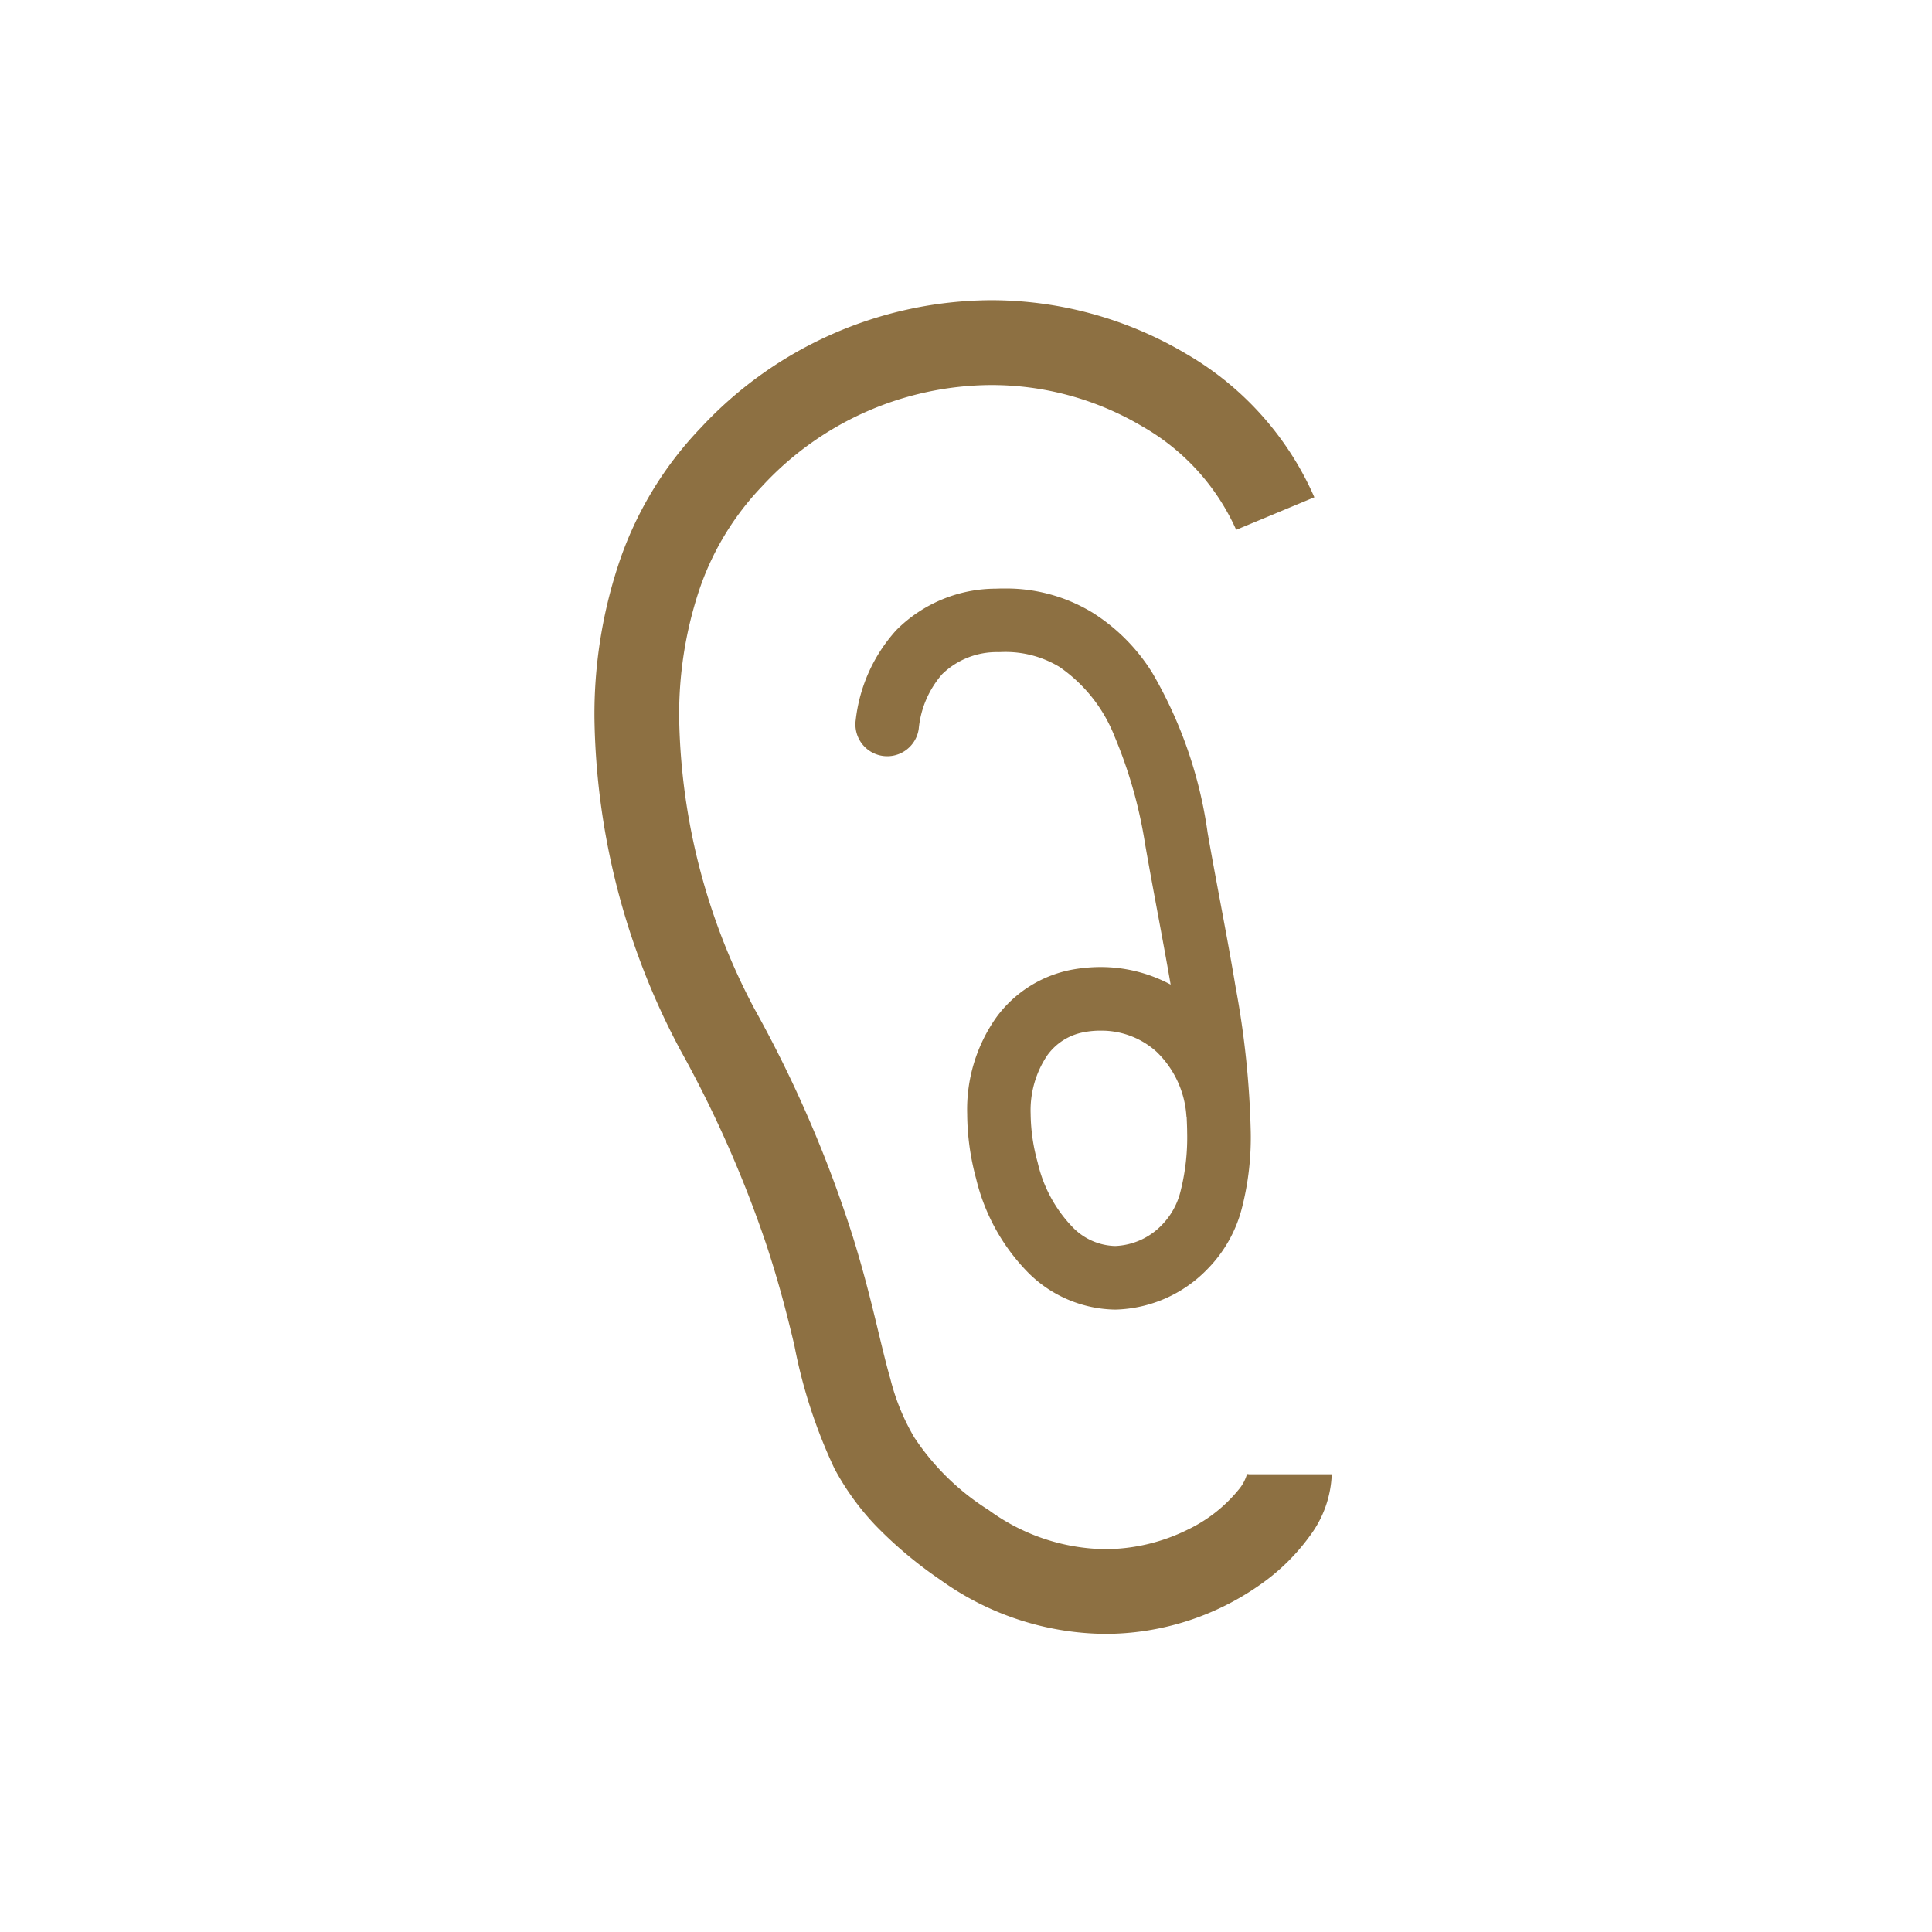 <svg id="icn_tell.svg" xmlns="http://www.w3.org/2000/svg" width="130" height="130" viewBox="0 0 130 130">
  <defs>
    <style>
      .cls-1 {
        fill: #fff;
        opacity: 0;
      }

      .cls-2 {
        fill: #8d7042;
        fill-rule: evenodd;
      }
    </style>
  </defs>
  <rect id="長方形_7" data-name="長方形 7" class="cls-1" width="130" height="130"/>
  <path id="シェイプ_749" data-name="シェイプ 749" class="cls-2" d="M1419.07,3006.2l-0.16-.02a2.794,2.794,0,0,1-.56,1.05,9.991,9.991,0,0,1-3.44,2.7,12.613,12.613,0,0,1-5.55,1.31,13.576,13.576,0,0,1-7.83-2.63,16.564,16.564,0,0,1-5.01-4.89,14.865,14.865,0,0,1-1.61-3.94c-0.68-2.36-1.25-5.46-2.51-9.52a83.271,83.271,0,0,0-6.63-15.37,43.191,43.191,0,0,1-5.07-19.54,26.487,26.487,0,0,1,1.3-8.5,18.761,18.761,0,0,1,4.27-7.12,21.1,21.1,0,0,1,15.36-6.82,19.882,19.882,0,0,1,10.28,2.81,15.115,15.115,0,0,1,6.27,6.93l5.26-2.19a20.757,20.757,0,0,0-8.59-9.63,25.717,25.717,0,0,0-13.22-3.63,26.834,26.834,0,0,0-19.47,8.58,24.282,24.282,0,0,0-5.56,9.25,32.2,32.2,0,0,0-1.6,10.32,48.8,48.8,0,0,0,5.76,22.27,78.818,78.818,0,0,1,5.78,13.05c0.87,2.62,1.43,4.83,1.91,6.85a34.786,34.786,0,0,0,2.7,8.3,17.58,17.58,0,0,0,2.78,3.84,28.094,28.094,0,0,0,4.34,3.64,19.265,19.265,0,0,0,11.09,3.64,18.131,18.131,0,0,0,10.49-3.35,14.01,14.01,0,0,0,3.3-3.26,7.344,7.344,0,0,0,1.46-4.13h-5.54Zm-11.96-33.95a8.177,8.177,0,0,0-5.08,3.22,10.718,10.718,0,0,0-1.95,6.48,16.905,16.905,0,0,0,.6,4.36,13.489,13.489,0,0,0,3.55,6.37,8.449,8.449,0,0,0,5.81,2.44,8.912,8.912,0,0,0,6.2-2.72,9.028,9.028,0,0,0,2.34-4.17,19.094,19.094,0,0,0,.58-5.06,60.449,60.449,0,0,0-1.02-9.76c-0.57-3.43-1.29-6.98-1.88-10.36a29.4,29.4,0,0,0-3.72-10.77,12.7,12.7,0,0,0-4.03-4.06,11.163,11.163,0,0,0-5.98-1.62c-0.17,0-.34,0-0.51.01a9.478,9.478,0,0,0-6.71,2.79,10.8,10.8,0,0,0-2.73,6.05,2.14,2.14,0,0,0,4.24.59h0a6.523,6.523,0,0,1,1.58-3.68,5.267,5.267,0,0,1,3.78-1.48l0.35-.01a7.021,7.021,0,0,1,3.75,1,10.2,10.2,0,0,1,3.72,4.69,30.988,30.988,0,0,1,2.05,7.23c0.55,3.16,1.19,6.38,1.72,9.46a9.94,9.94,0,0,0-4.71-1.18A10.639,10.639,0,0,0,1407.11,2972.25Zm7.72,9.83a0.355,0.355,0,0,0,.02.1c0.01,0.33.03,0.68,0.03,0.99a14.678,14.678,0,0,1-.43,3.93,4.9,4.9,0,0,1-1.19,2.24,4.613,4.613,0,0,1-3.22,1.5,4.123,4.123,0,0,1-2.86-1.26,9.234,9.234,0,0,1-2.36-4.37,12.542,12.542,0,0,1-.47-3.26,6.623,6.623,0,0,1,1.12-3.94,3.888,3.888,0,0,1,2.43-1.55,5.765,5.765,0,0,1,1.16-.11,5.527,5.527,0,0,1,3.75,1.41A6.6,6.6,0,0,1,1414.83,2982.08Z" transform="translate(-1335 -2907)"/>
</svg>
